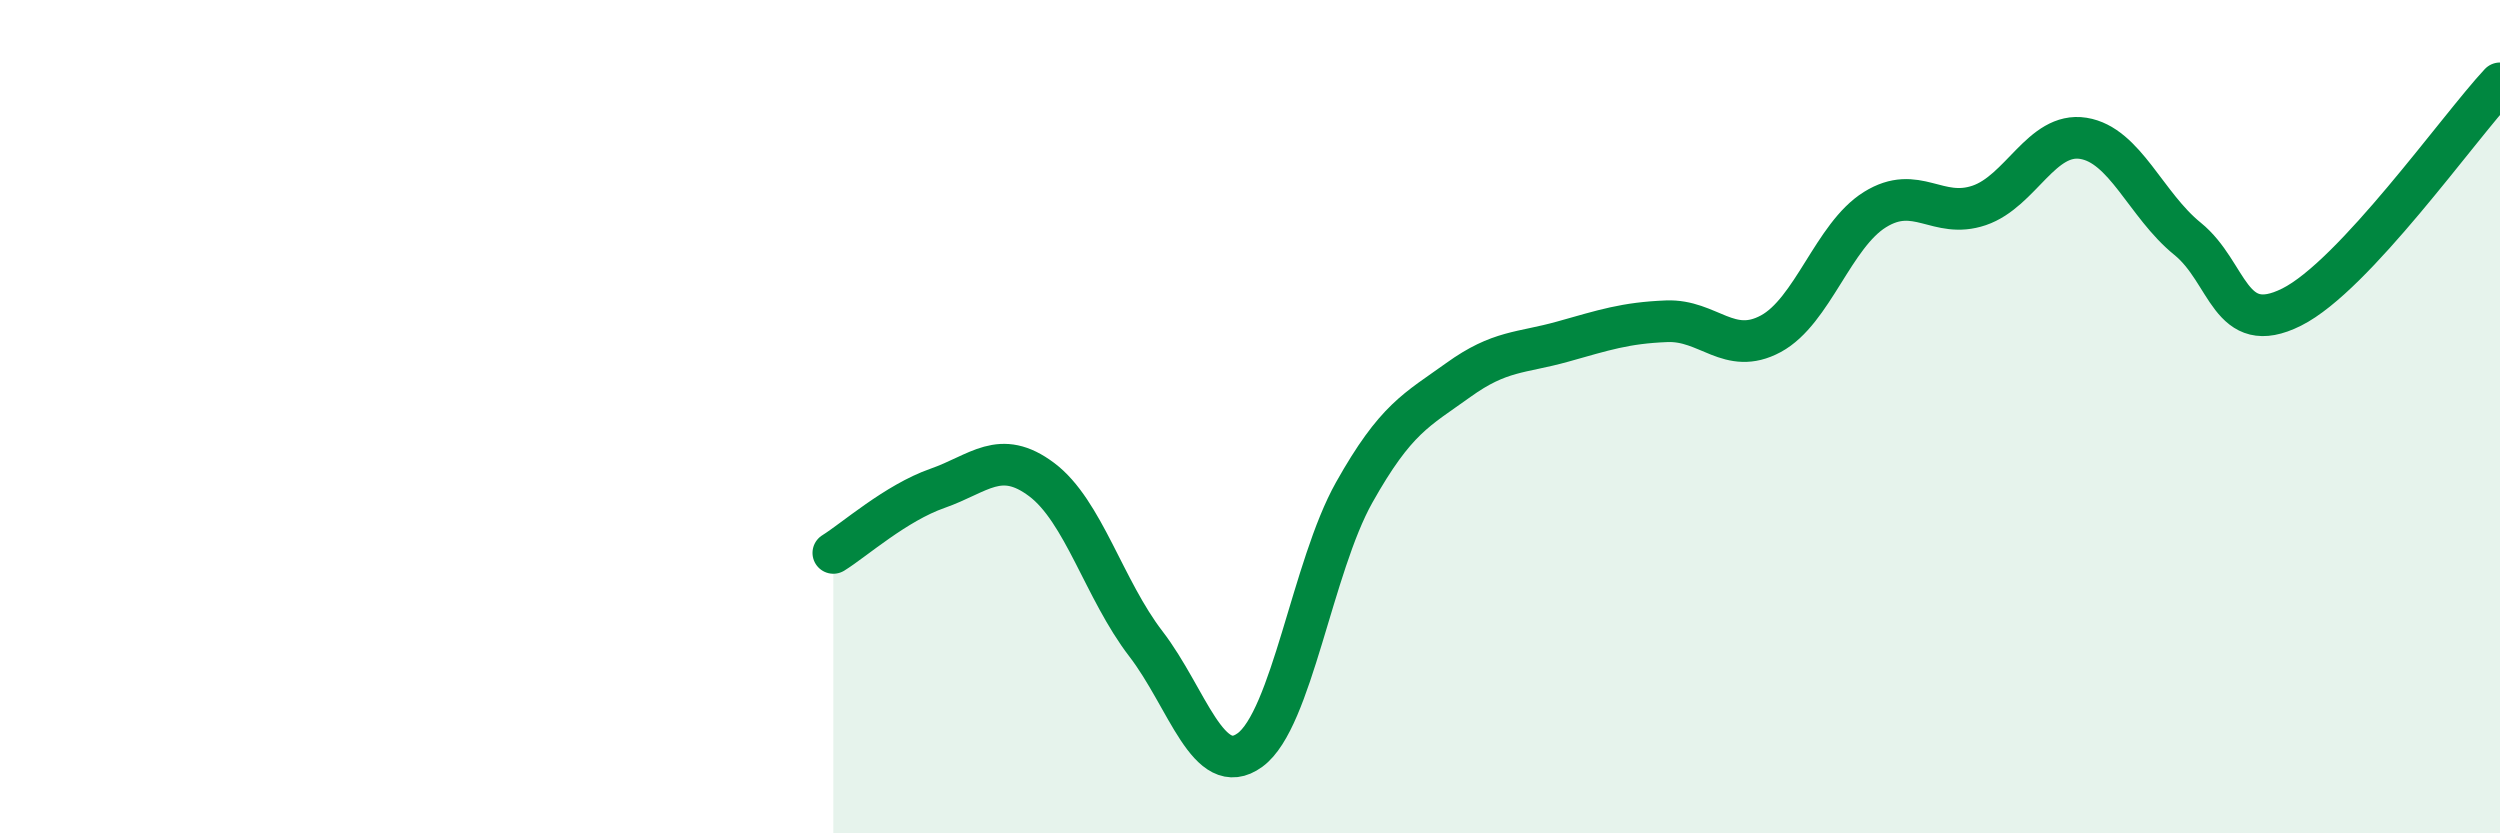 
    <svg width="60" height="20" viewBox="0 0 60 20" xmlns="http://www.w3.org/2000/svg">
      <path
        d="M 20,13.27 C 20.5,12.96 21.5,12.07 22.5,11.72 C 23.5,11.37 24,10.76 25,11.51 C 26,12.26 26.5,14.15 27.5,15.45 C 28.5,16.75 29,18.73 30,18 C 31,17.27 31.5,13.6 32.5,11.82 C 33.5,10.04 34,9.84 35,9.12 C 36,8.4 36.5,8.48 37.5,8.2 C 38.5,7.92 39,7.75 40,7.71 C 41,7.67 41.5,8.55 42.5,8.01 C 43.5,7.47 44,5.65 45,5.03 C 46,4.41 46.5,5.27 47.5,4.93 C 48.5,4.59 49,3.16 50,3.32 C 51,3.48 51.5,4.92 52.5,5.73 C 53.5,6.54 53.5,8.12 55,7.37 C 56.5,6.62 59,3.07 60,2L60 20L20 20Z"
        fill="#008740"
        opacity="0.1"
        stroke-linecap="round"
        stroke-linejoin="round"
      />
      <path
        d="M 20,13.27 C 20.5,12.96 21.5,12.07 22.5,11.72 C 23.5,11.37 24,10.76 25,11.51 C 26,12.26 26.5,14.15 27.5,15.45 C 28.5,16.75 29,18.73 30,18 C 31,17.27 31.5,13.6 32.5,11.82 C 33.5,10.04 34,9.84 35,9.12 C 36,8.4 36.5,8.48 37.5,8.2 C 38.5,7.92 39,7.75 40,7.71 C 41,7.67 41.5,8.55 42.5,8.01 C 43.5,7.47 44,5.65 45,5.03 C 46,4.41 46.5,5.27 47.5,4.93 C 48.5,4.59 49,3.16 50,3.32 C 51,3.48 51.5,4.92 52.5,5.73 C 53.5,6.54 53.5,8.12 55,7.37 C 56.5,6.62 59,3.07 60,2"
        stroke="#008740"
        stroke-width="1"
        fill="none"
        stroke-linecap="round"
        stroke-linejoin="round"
      />
    </svg>
  